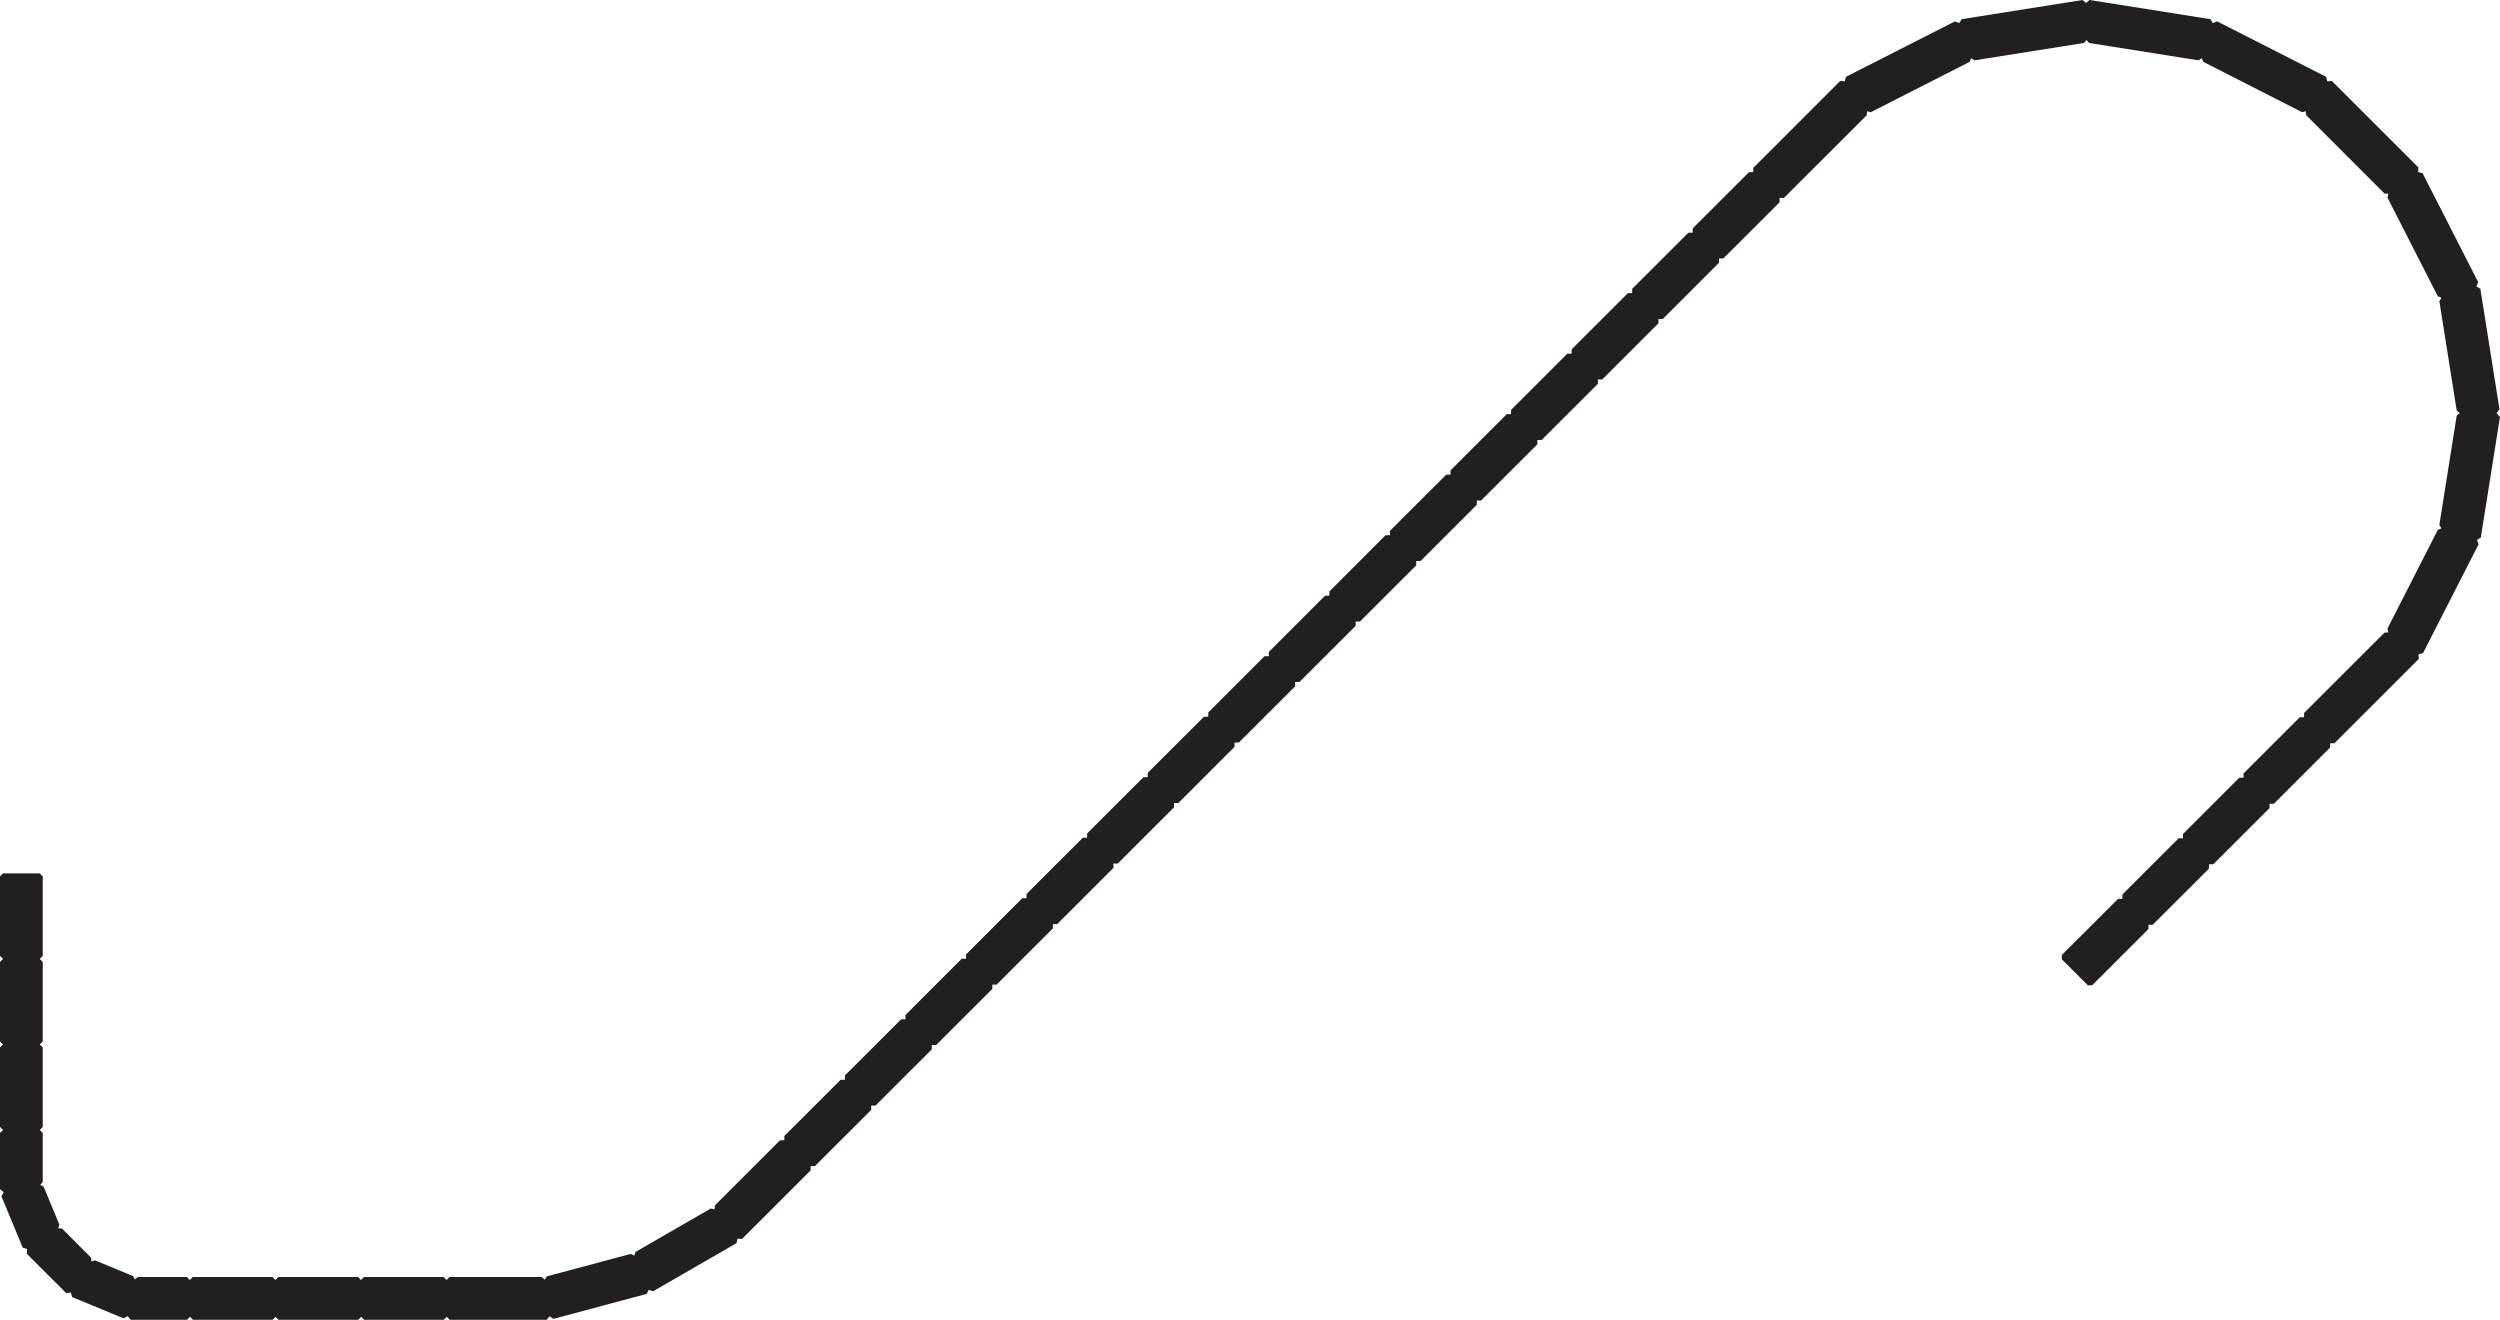 <svg width="197" height="104" viewBox="0 0 197 104" fill="none" xmlns="http://www.w3.org/2000/svg">
<path d="M197 32.838L195.489 42.359C195.366 42.439 195.301 42.474 195.179 42.546C195.237 42.683 195.258 42.748 195.316 42.884L190.932 51.471C190.788 51.507 190.724 51.522 190.58 51.558C190.594 51.702 190.594 51.773 190.608 51.917L183.951 58.57H183.612V58.908L181.395 61.123L179.179 63.338H178.84V63.676L176.623 65.891L174.407 68.106H174.068V68.444L171.851 70.659L169.634 72.874H169.296V73.212L167.079 75.427L164.862 77.642H164.524L162.473 75.593V75.254L164.69 73.04L166.907 70.824H167.245V70.486L169.462 68.271L171.679 66.056H172.017V65.718L174.234 63.503L176.451 61.288H176.789V60.95L179.006 58.735L181.223 56.52H181.561V56.182L187.895 49.853C188.01 49.846 188.089 49.839 188.204 49.832C188.176 49.717 188.161 49.645 188.132 49.53L192.098 41.755C192.206 41.712 192.278 41.683 192.386 41.633C192.322 41.532 192.286 41.468 192.221 41.367L193.588 32.751L193.826 32.55C193.739 32.471 193.682 32.428 193.588 32.349L192.221 23.733C192.286 23.632 192.322 23.567 192.386 23.467C192.278 23.424 192.206 23.395 192.098 23.344L188.132 15.57C188.161 15.455 188.176 15.383 188.204 15.268C188.089 15.261 188.01 15.254 187.895 15.246L181.727 9.076C181.719 8.961 181.712 8.882 181.705 8.767C181.59 8.796 181.518 8.81 181.403 8.839L173.622 4.876C173.579 4.768 173.55 4.696 173.507 4.588C173.406 4.653 173.341 4.689 173.241 4.754L164.618 3.387C164.539 3.301 164.495 3.243 164.416 3.15C164.337 3.236 164.294 3.294 164.215 3.387L155.592 4.754C155.491 4.689 155.426 4.653 155.326 4.588C155.282 4.696 155.254 4.768 155.203 4.876L147.423 8.839C147.307 8.81 147.235 8.796 147.12 8.767C147.113 8.882 147.106 8.961 147.099 9.076L140.57 15.599H140.232V15.937L138.015 18.152L135.798 20.367H135.46V20.705L133.243 22.92L131.026 25.135H130.688V25.473L128.471 27.688L126.254 29.903H125.916V30.241L123.699 32.456L121.482 34.672H121.144V35.01L118.927 37.224L116.71 39.44H116.372V39.778L114.155 41.993L111.938 44.208H111.6V44.546L109.383 46.761L107.166 48.976H106.828V49.314L104.611 51.529L102.394 53.744H102.056V54.082L99.839 56.297L97.622 58.512H97.284V58.85L95.067 61.065L92.85 63.28H92.512V63.618L90.295 65.833L88.078 68.048H87.74V68.386L85.523 70.602L83.306 72.817H82.968V73.155L80.751 75.37L78.534 77.585H78.195V77.923L75.978 80.138L73.762 82.353H73.423V82.691L71.207 84.906L68.99 87.121H68.651V87.459L66.434 89.674L64.218 91.889H63.879V92.227L58.474 97.628C58.33 97.621 58.258 97.614 58.114 97.606C58.085 97.75 58.071 97.815 58.042 97.959L51.456 101.756C51.319 101.713 51.255 101.684 51.118 101.641C51.089 101.706 51.06 101.756 51.039 101.799C51.017 101.842 50.988 101.893 50.959 101.958L43.611 103.928C43.488 103.849 43.431 103.806 43.308 103.727C43.258 103.784 43.222 103.82 43.193 103.863C43.157 103.907 43.121 103.942 43.078 104H35.441C35.348 103.907 35.297 103.856 35.204 103.763C35.11 103.856 35.06 103.907 34.966 104H28.697C28.604 103.907 28.553 103.856 28.46 103.763C28.366 103.856 28.316 103.907 28.222 104H21.953C21.859 103.907 21.809 103.856 21.715 103.763C21.622 103.856 21.571 103.907 21.478 104H15.209C15.115 103.907 15.065 103.856 14.971 103.763C14.878 103.856 14.827 103.907 14.734 104H10.3C10.206 103.885 10.163 103.827 10.062 103.712C9.933 103.784 9.868 103.813 9.738 103.885L5.686 102.209L5.578 101.857C5.427 101.871 5.362 101.878 5.211 101.893L2.109 98.793C2.123 98.642 2.131 98.577 2.145 98.426L1.792 98.319L0.115 94.27C0.187 94.14 0.216 94.075 0.288 93.946L0 93.709V89.278C0.094 89.185 0.144 89.135 0.238 89.041C0.144 88.948 0.094 88.897 0 88.804V82.54C0.094 82.446 0.144 82.396 0.238 82.302C0.144 82.209 0.094 82.159 0 82.065V75.801C0.094 75.708 0.144 75.657 0.238 75.564C0.144 75.47 0.094 75.42 0 75.326V69.062C0.094 68.969 0.144 68.919 0.238 68.825H3.131C3.225 68.919 3.275 68.969 3.369 69.062V75.326C3.275 75.42 3.225 75.47 3.131 75.564C3.225 75.657 3.275 75.708 3.369 75.801V82.065C3.275 82.159 3.225 82.209 3.131 82.302C3.225 82.396 3.275 82.446 3.369 82.54V88.804C3.275 88.897 3.225 88.948 3.131 89.041C3.225 89.135 3.275 89.185 3.369 89.278V93.133L3.174 93.371C3.275 93.421 3.34 93.457 3.44 93.514L4.678 96.499L4.592 96.787C4.707 96.801 4.779 96.808 4.894 96.815L7.176 99.102L7.205 99.404C7.313 99.376 7.385 99.354 7.493 99.318L10.48 100.555C10.537 100.656 10.566 100.721 10.624 100.821C10.71 100.749 10.768 100.699 10.861 100.627H14.719C14.813 100.721 14.863 100.771 14.957 100.864C15.05 100.771 15.101 100.721 15.194 100.627H21.463C21.557 100.721 21.607 100.771 21.701 100.864C21.794 100.771 21.845 100.721 21.939 100.627H28.208C28.301 100.721 28.352 100.771 28.445 100.864C28.539 100.771 28.589 100.721 28.683 100.627H34.952C35.045 100.721 35.096 100.771 35.189 100.864C35.283 100.771 35.333 100.721 35.427 100.627H42.682C42.776 100.706 42.826 100.757 42.92 100.836C42.984 100.735 43.028 100.67 43.092 100.577L49.7 98.808C49.808 98.858 49.873 98.894 49.981 98.944C50.017 98.829 50.045 98.757 50.081 98.649L56.005 95.233C56.12 95.255 56.199 95.269 56.315 95.298C56.322 95.176 56.329 95.104 56.336 94.981L61.468 89.854H61.806V89.516L64.023 87.301L66.24 85.086H66.578V84.748L68.795 82.533L71.012 80.318H71.35V79.98L73.567 77.764L75.784 75.549H76.123V75.211L78.339 72.996L80.556 70.781H80.894V70.443L83.111 68.228L85.328 66.013H85.667V65.675L87.883 63.46L90.1 61.245H90.439V60.907L92.656 58.692L94.872 56.477H95.211V56.139L97.428 53.924L99.644 51.709H99.983V51.371L102.2 49.156L104.416 46.941H104.755V46.603L106.972 44.388L109.189 42.172H109.527V41.834L111.744 39.619L113.961 37.404H114.299V37.066L116.516 34.851L118.733 32.636H119.071V32.298L121.288 30.083L123.505 27.868H123.843V27.53L126.06 25.315L128.277 23.1H128.615V22.762L130.832 20.547L133.049 18.332H133.387V17.994L135.604 15.779L137.821 13.564H138.159V13.226L145.011 6.379L145.371 6.408C145.407 6.264 145.422 6.199 145.458 6.055L154.052 1.683C154.188 1.74 154.253 1.769 154.39 1.82C154.469 1.697 154.505 1.633 154.577 1.51L164.107 0C164.215 0.093 164.272 0.144 164.38 0.237C164.495 0.144 164.546 0.093 164.654 0L174.183 1.51C174.263 1.633 174.299 1.697 174.371 1.82C174.507 1.762 174.572 1.733 174.709 1.683L183.303 6.055C183.339 6.199 183.353 6.264 183.389 6.408C183.533 6.393 183.605 6.393 183.749 6.379L190.572 13.197C190.558 13.341 190.558 13.413 190.544 13.556C190.688 13.592 190.752 13.607 190.896 13.643L195.28 22.23C195.222 22.366 195.193 22.431 195.143 22.568C195.265 22.647 195.33 22.683 195.452 22.755L196.964 32.277L196.727 32.55L196.964 32.823L197 32.838Z" fill="#231F20"/>
</svg>
